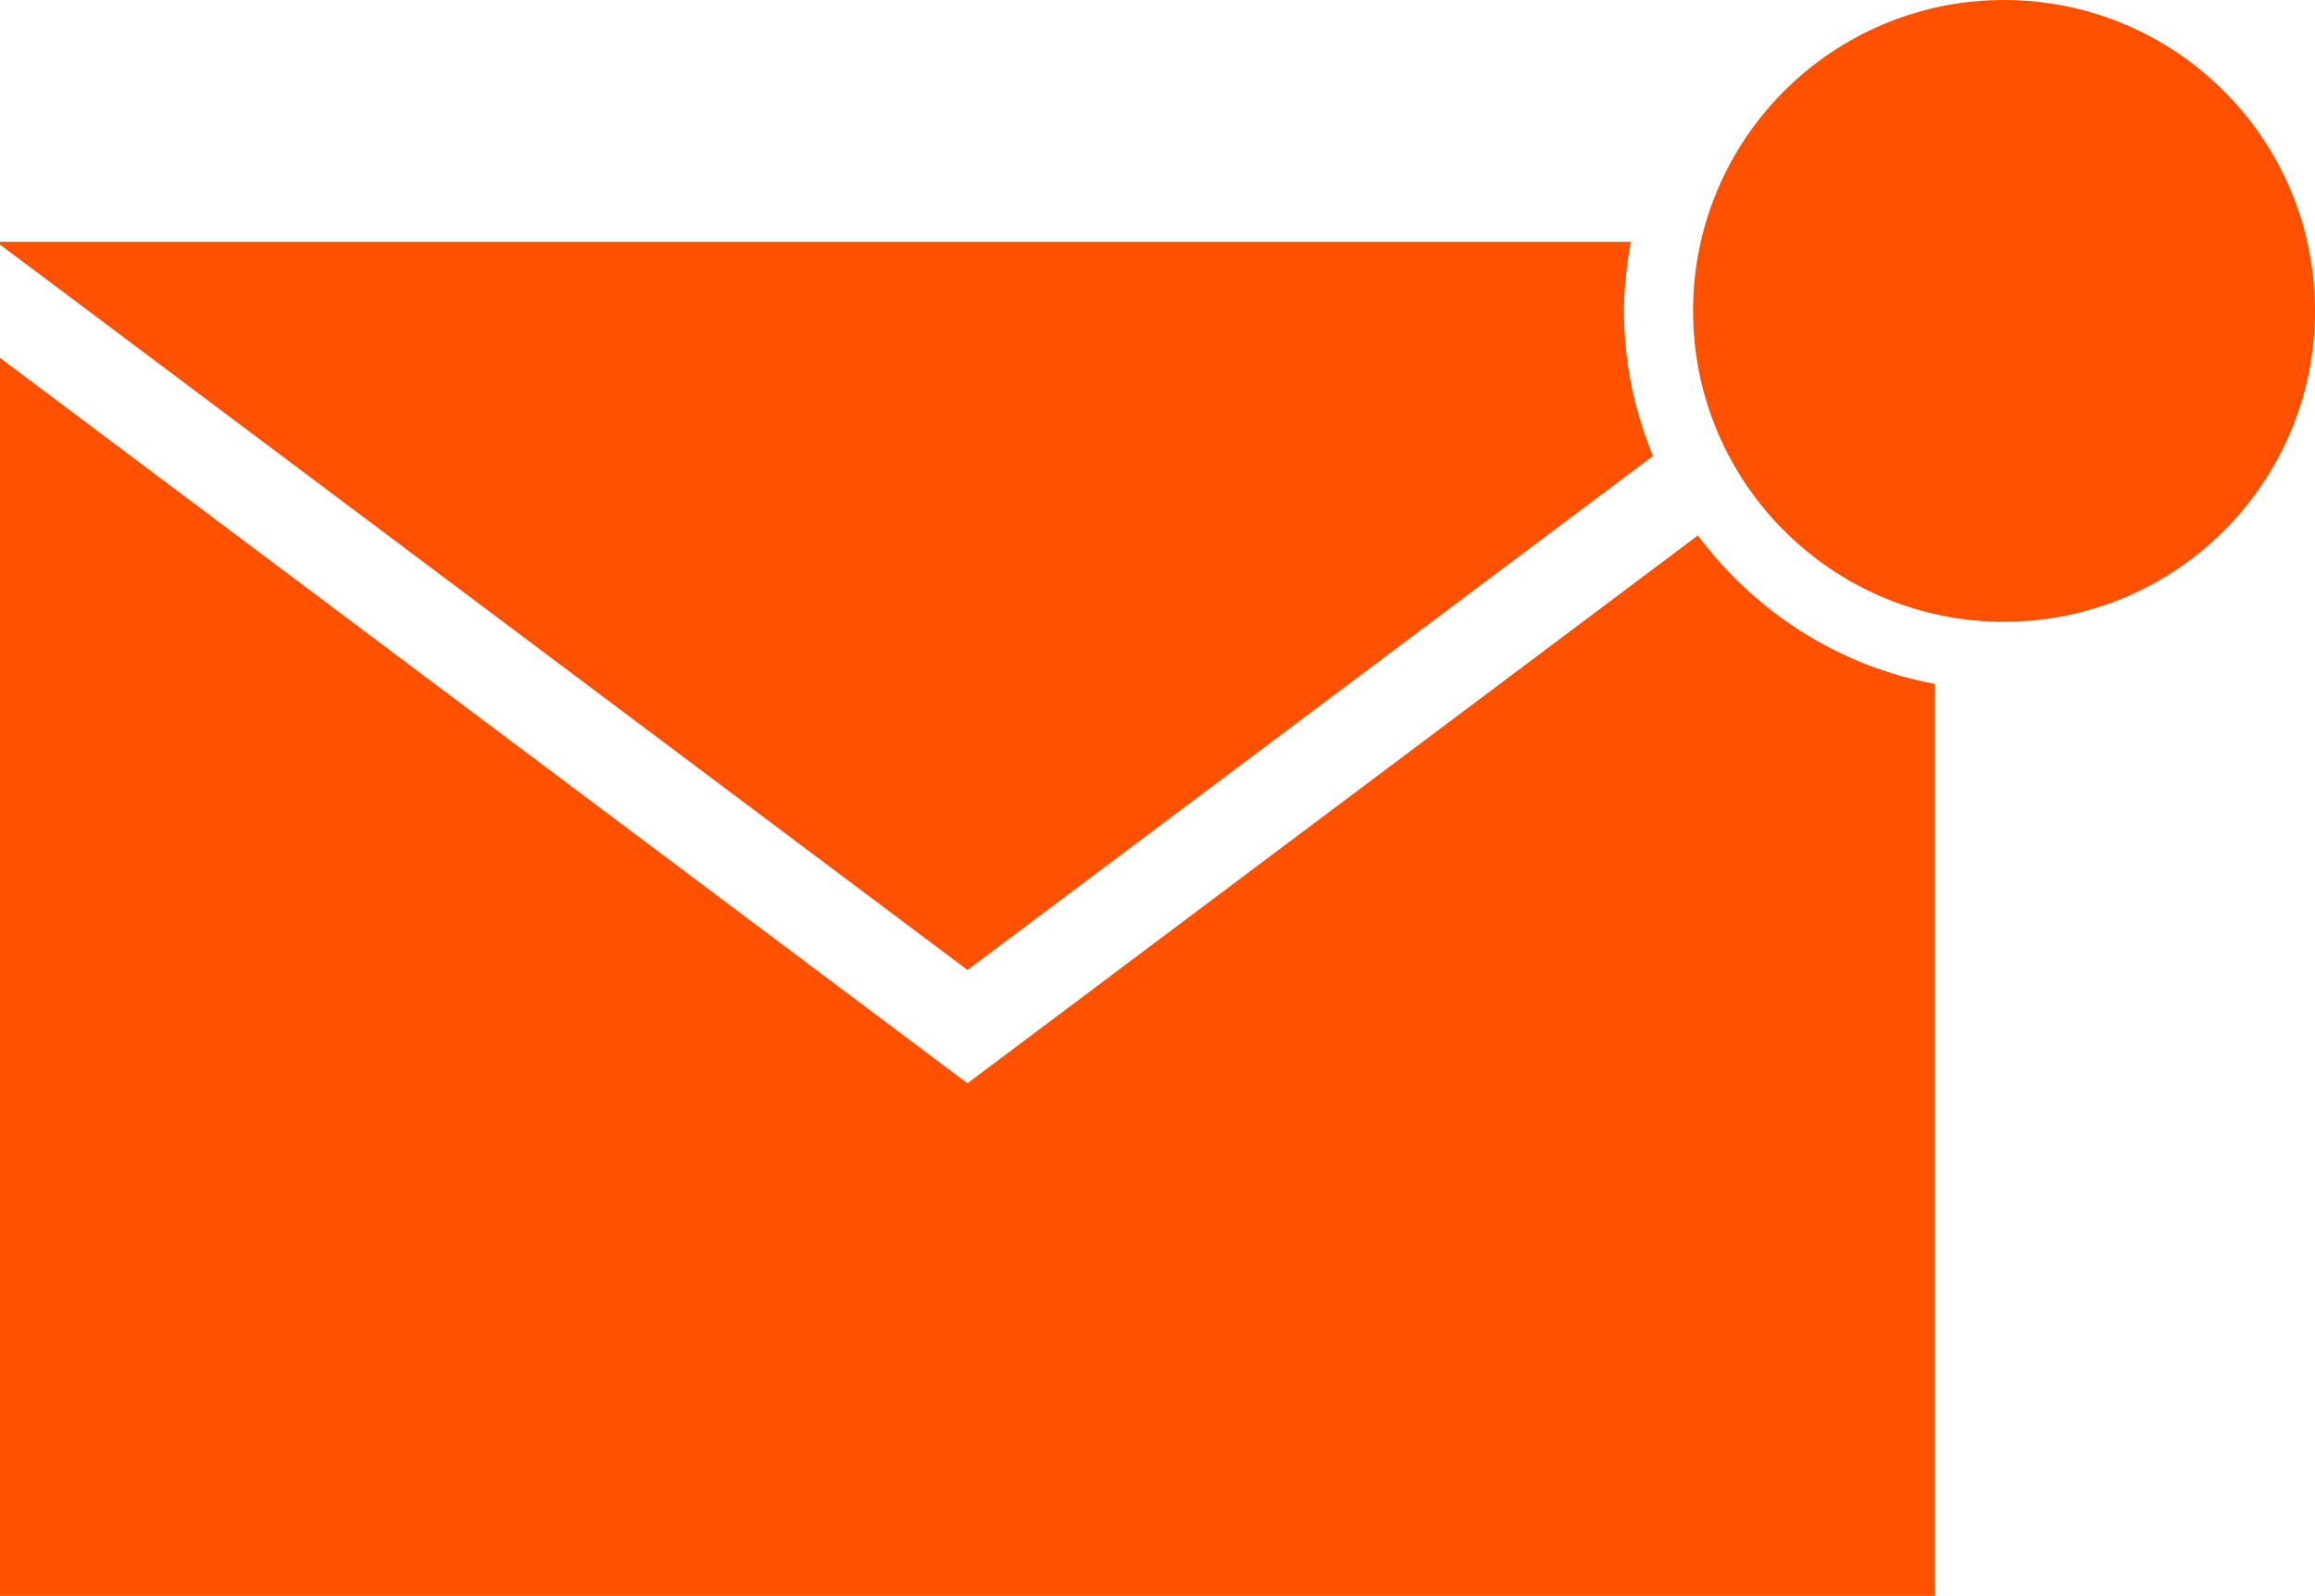 <?xml version="1.0" encoding="UTF-8"?>
<svg id="_レイヤー_2" data-name="レイヤー 2" xmlns="http://www.w3.org/2000/svg" viewBox="0 0 33.5 23.1">
  <defs>
    <style>
      .cls-1 {
        fill: #ff5000;
      }
    </style>
  </defs>
  <g id="_レイアウト" data-name="レイアウト">
    <g>
      <g>
        <path class="cls-1" d="m24.57,7.75l-10.57,7.93L0,5.18v17.92h28v-13.2c-1.4-.26-2.61-1.05-3.43-2.15Z"/>
        <path class="cls-1" d="m23.6,3.5H0v.04l14,10.5,9.92-7.44c-.27-.65-.42-1.36-.42-2.1,0-.34.04-.68.1-1Z"/>
      </g>
      <circle class="cls-1" cx="29" cy="4.5" r="4.5"/>
    </g>
  </g>
</svg>